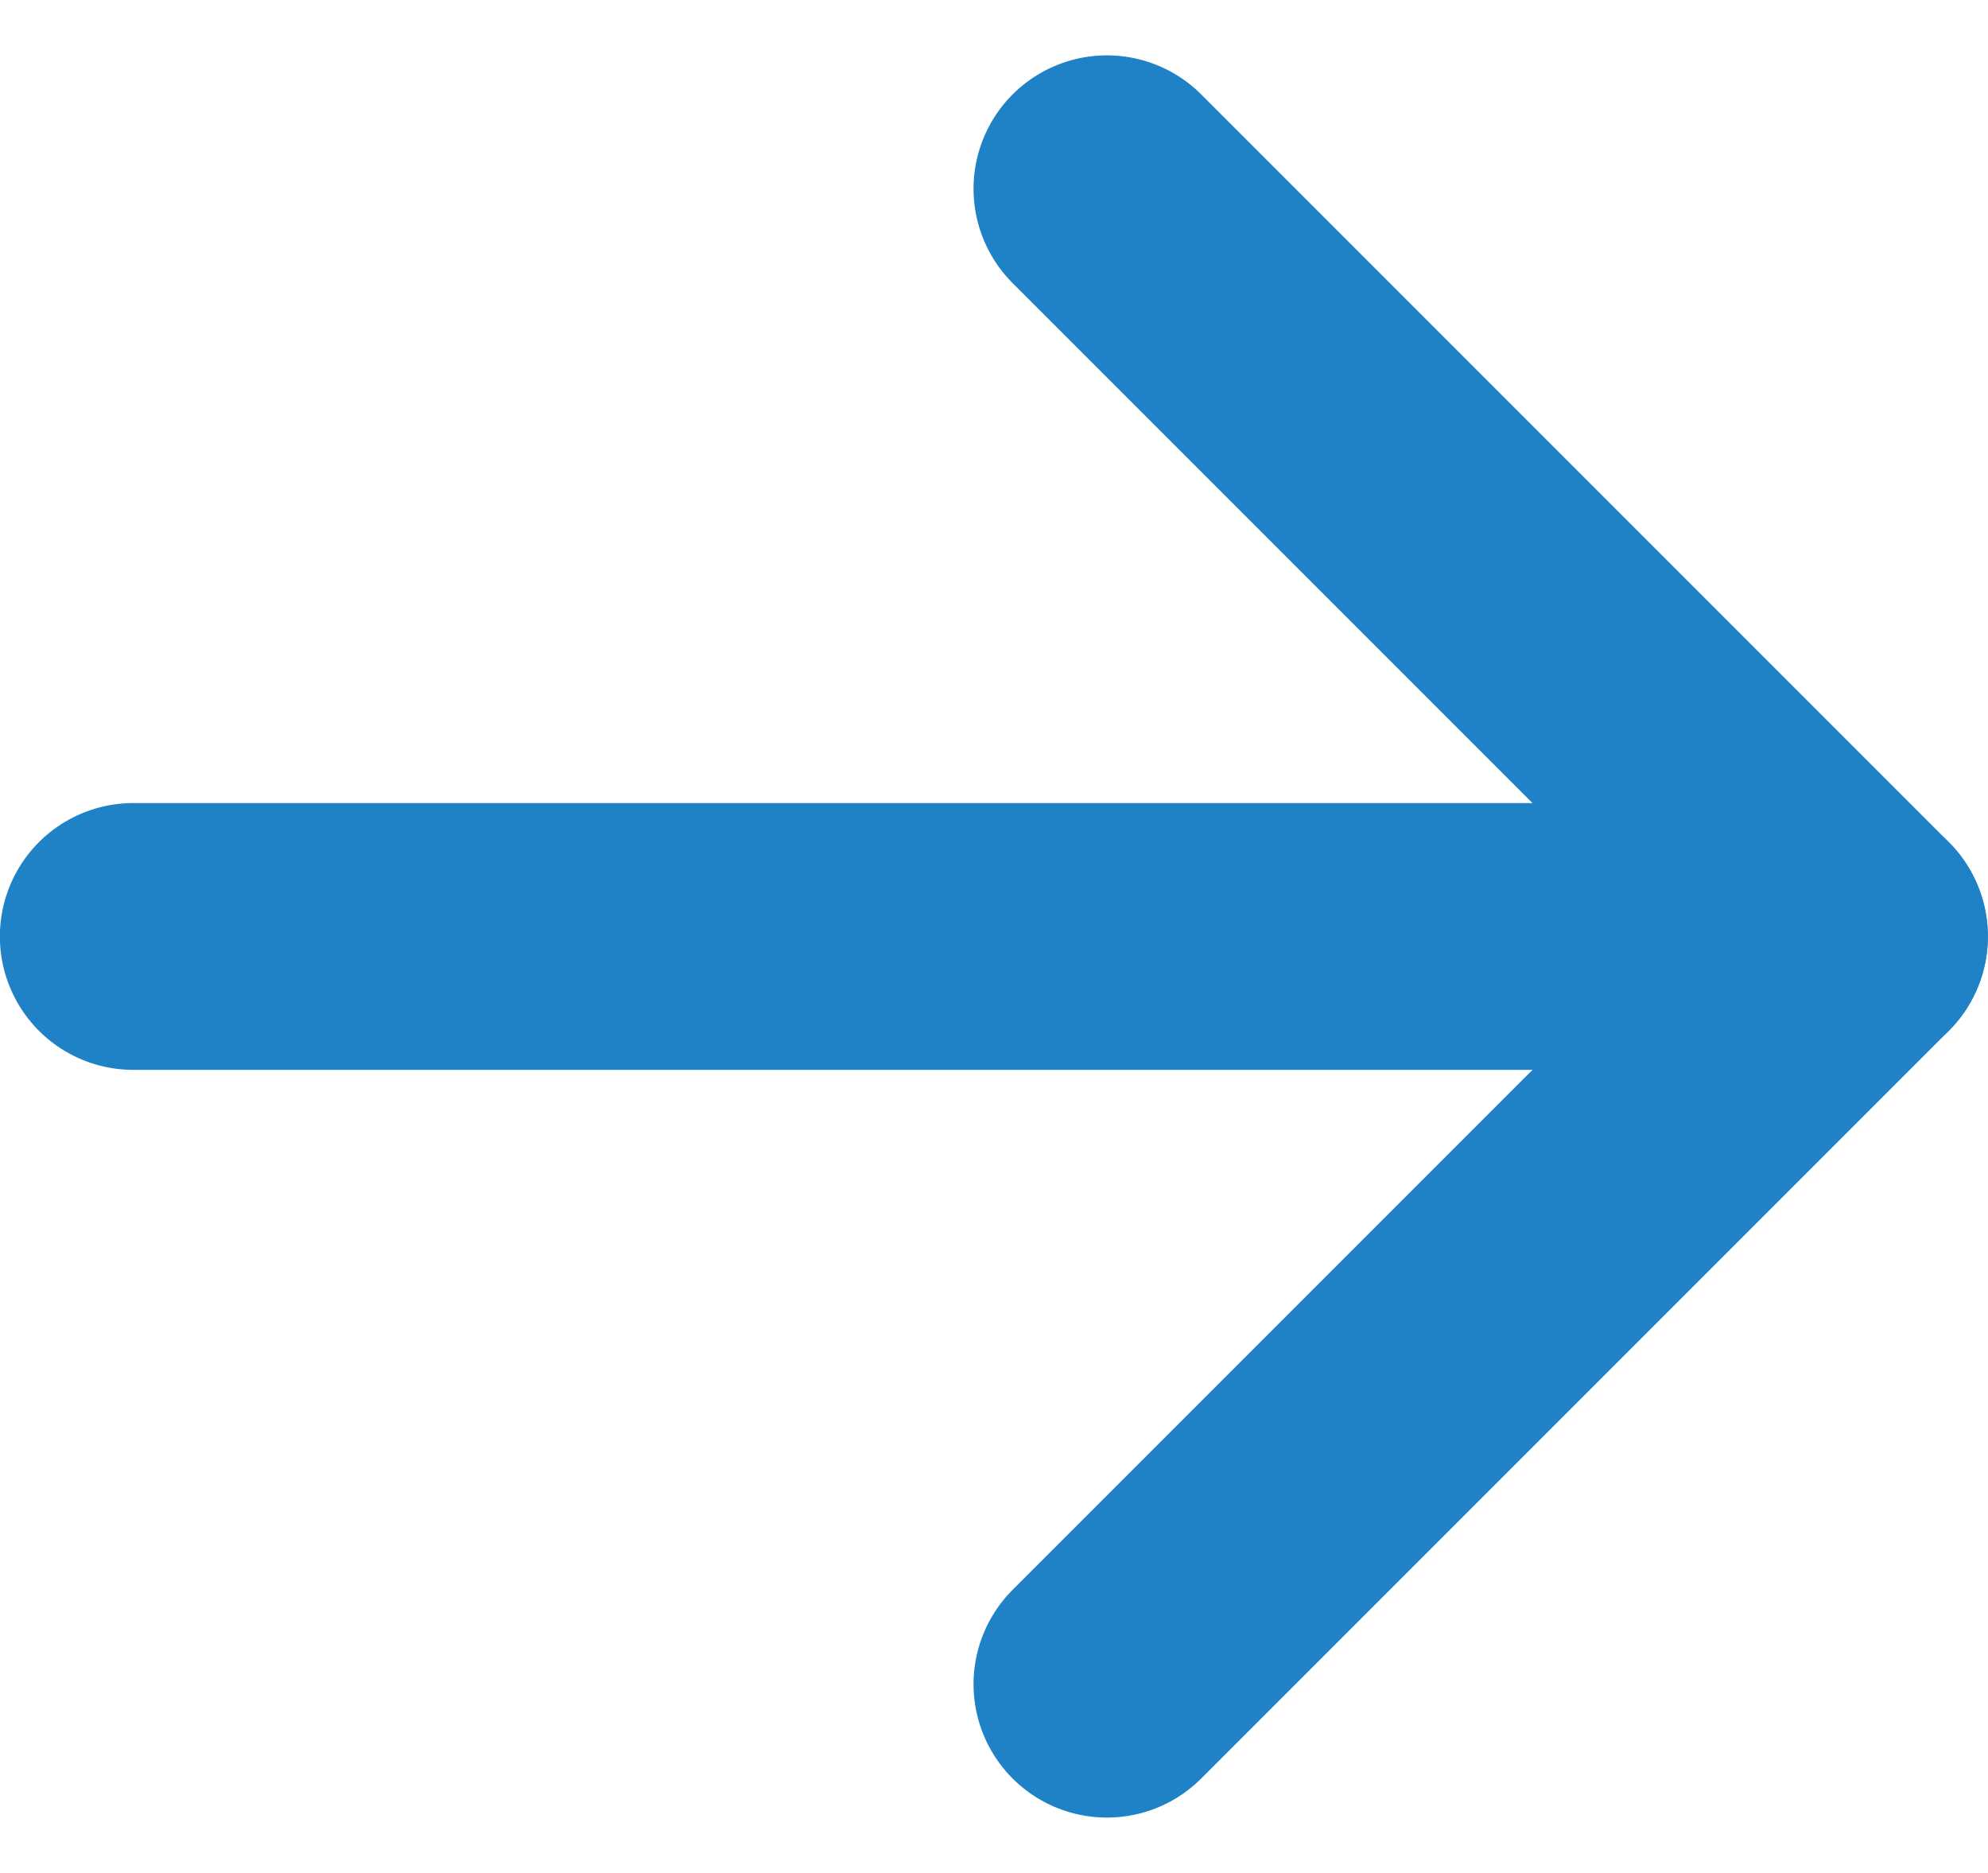 <svg xmlns="http://www.w3.org/2000/svg" width="14.905" height="14.039" viewBox="0 0 14.905 14.039"><g transform="translate(-894.898 -1981.98)"><path d="M1379.189-114.731l5.605,5.605,5.605-5.605" transform="translate(1017.928 3373.794) rotate(-90)" fill="none" stroke="#1F82C6" stroke-linecap="round" stroke-linejoin="round" stroke-width="2"/><path d="M1250.415,928H1237.51" transform="translate(-341.613 1061)" fill="none" stroke="#1F82C6" stroke-linecap="round" stroke-width="2"/></g></svg>
